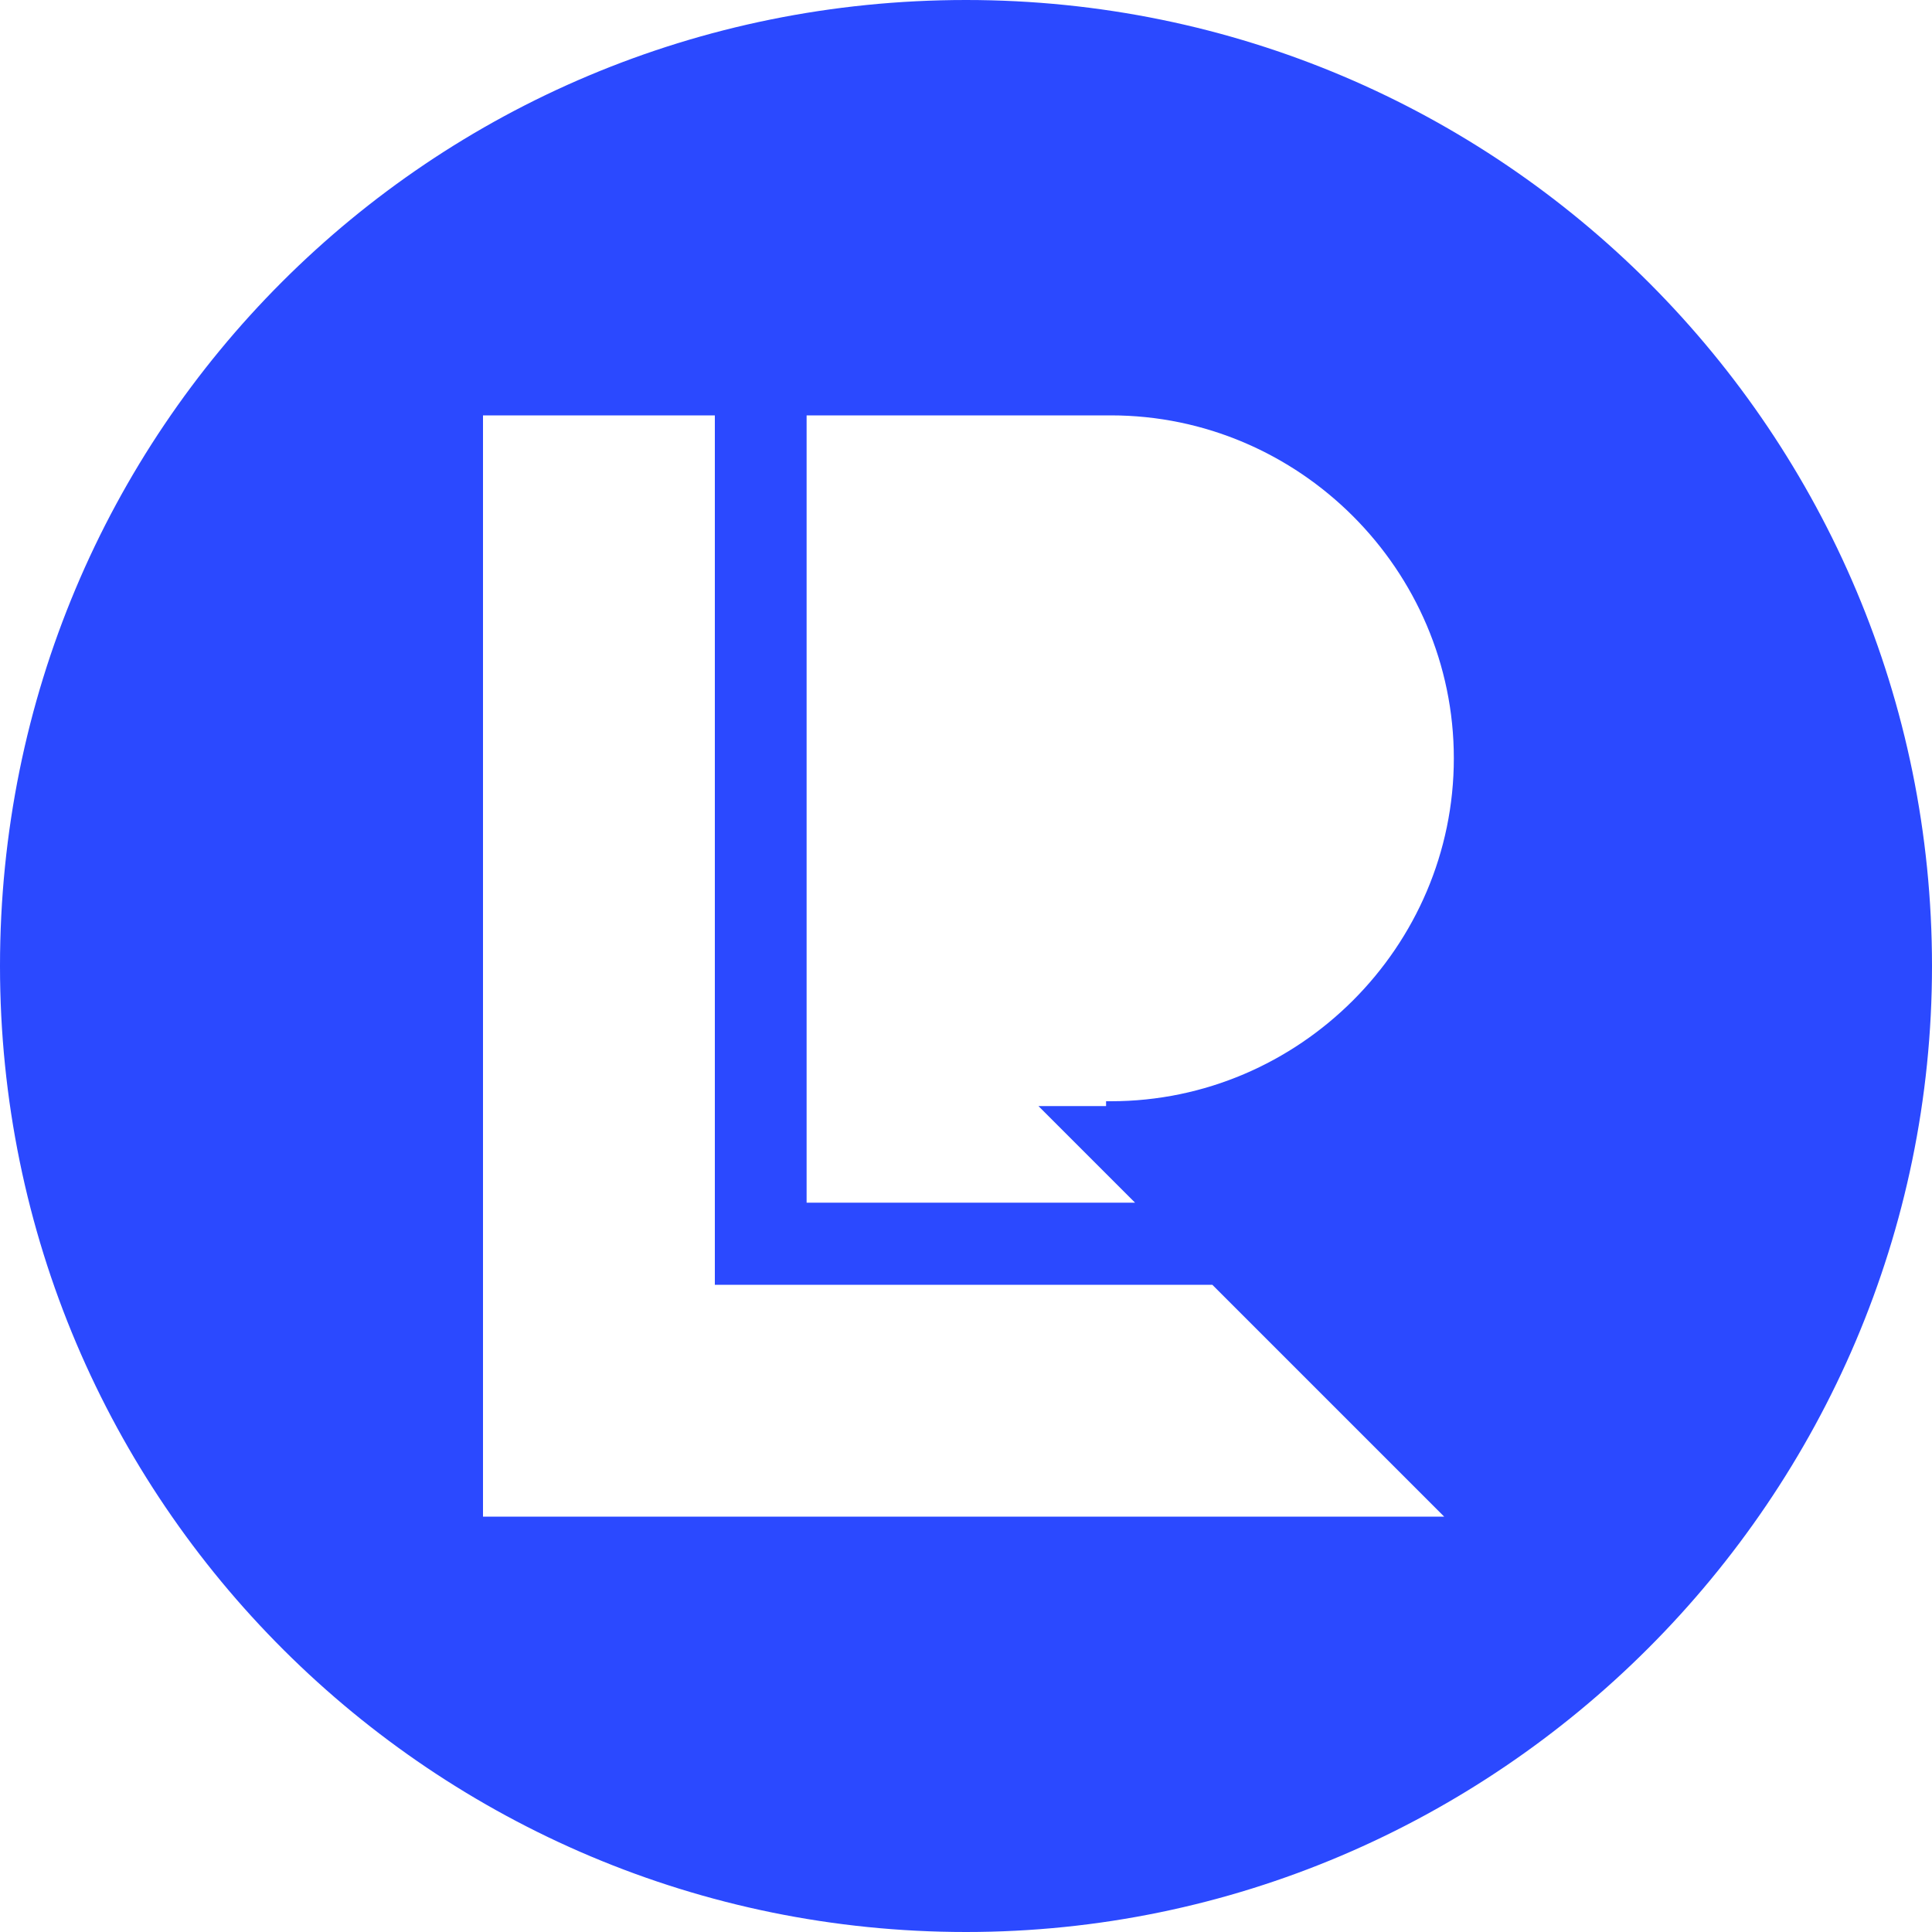 <?xml version="1.0" encoding="UTF-8"?>
<svg id="Capa_1" xmlns="http://www.w3.org/2000/svg" version="1.1" viewBox="0 0 40 40">
  <!-- Generator: Adobe Illustrator 29.2.1, SVG Export Plug-In . SVG Version: 2.1.0 Build 116)  -->
  <defs>
    <style>
      .st0 {
        fill: #2b49ff;
      }
    </style>
  </defs>
  <path class="st0" d="M20,0C8.9,0,0,8.9,0,20s9,20,20,20,20-9,20-20S31.1,0,20,0ZM10,31.4V8.6h4.8v18h10.3l4.8,4.8s-19.9,0-19.9,0ZM22.9,22.9h-1.4l2,2h-6.8V8.6h6.3c3.9,0,7.1,3.2,7.1,7.1s-3.2,7.1-7.1,7.1h-.1Z"/>
</svg>